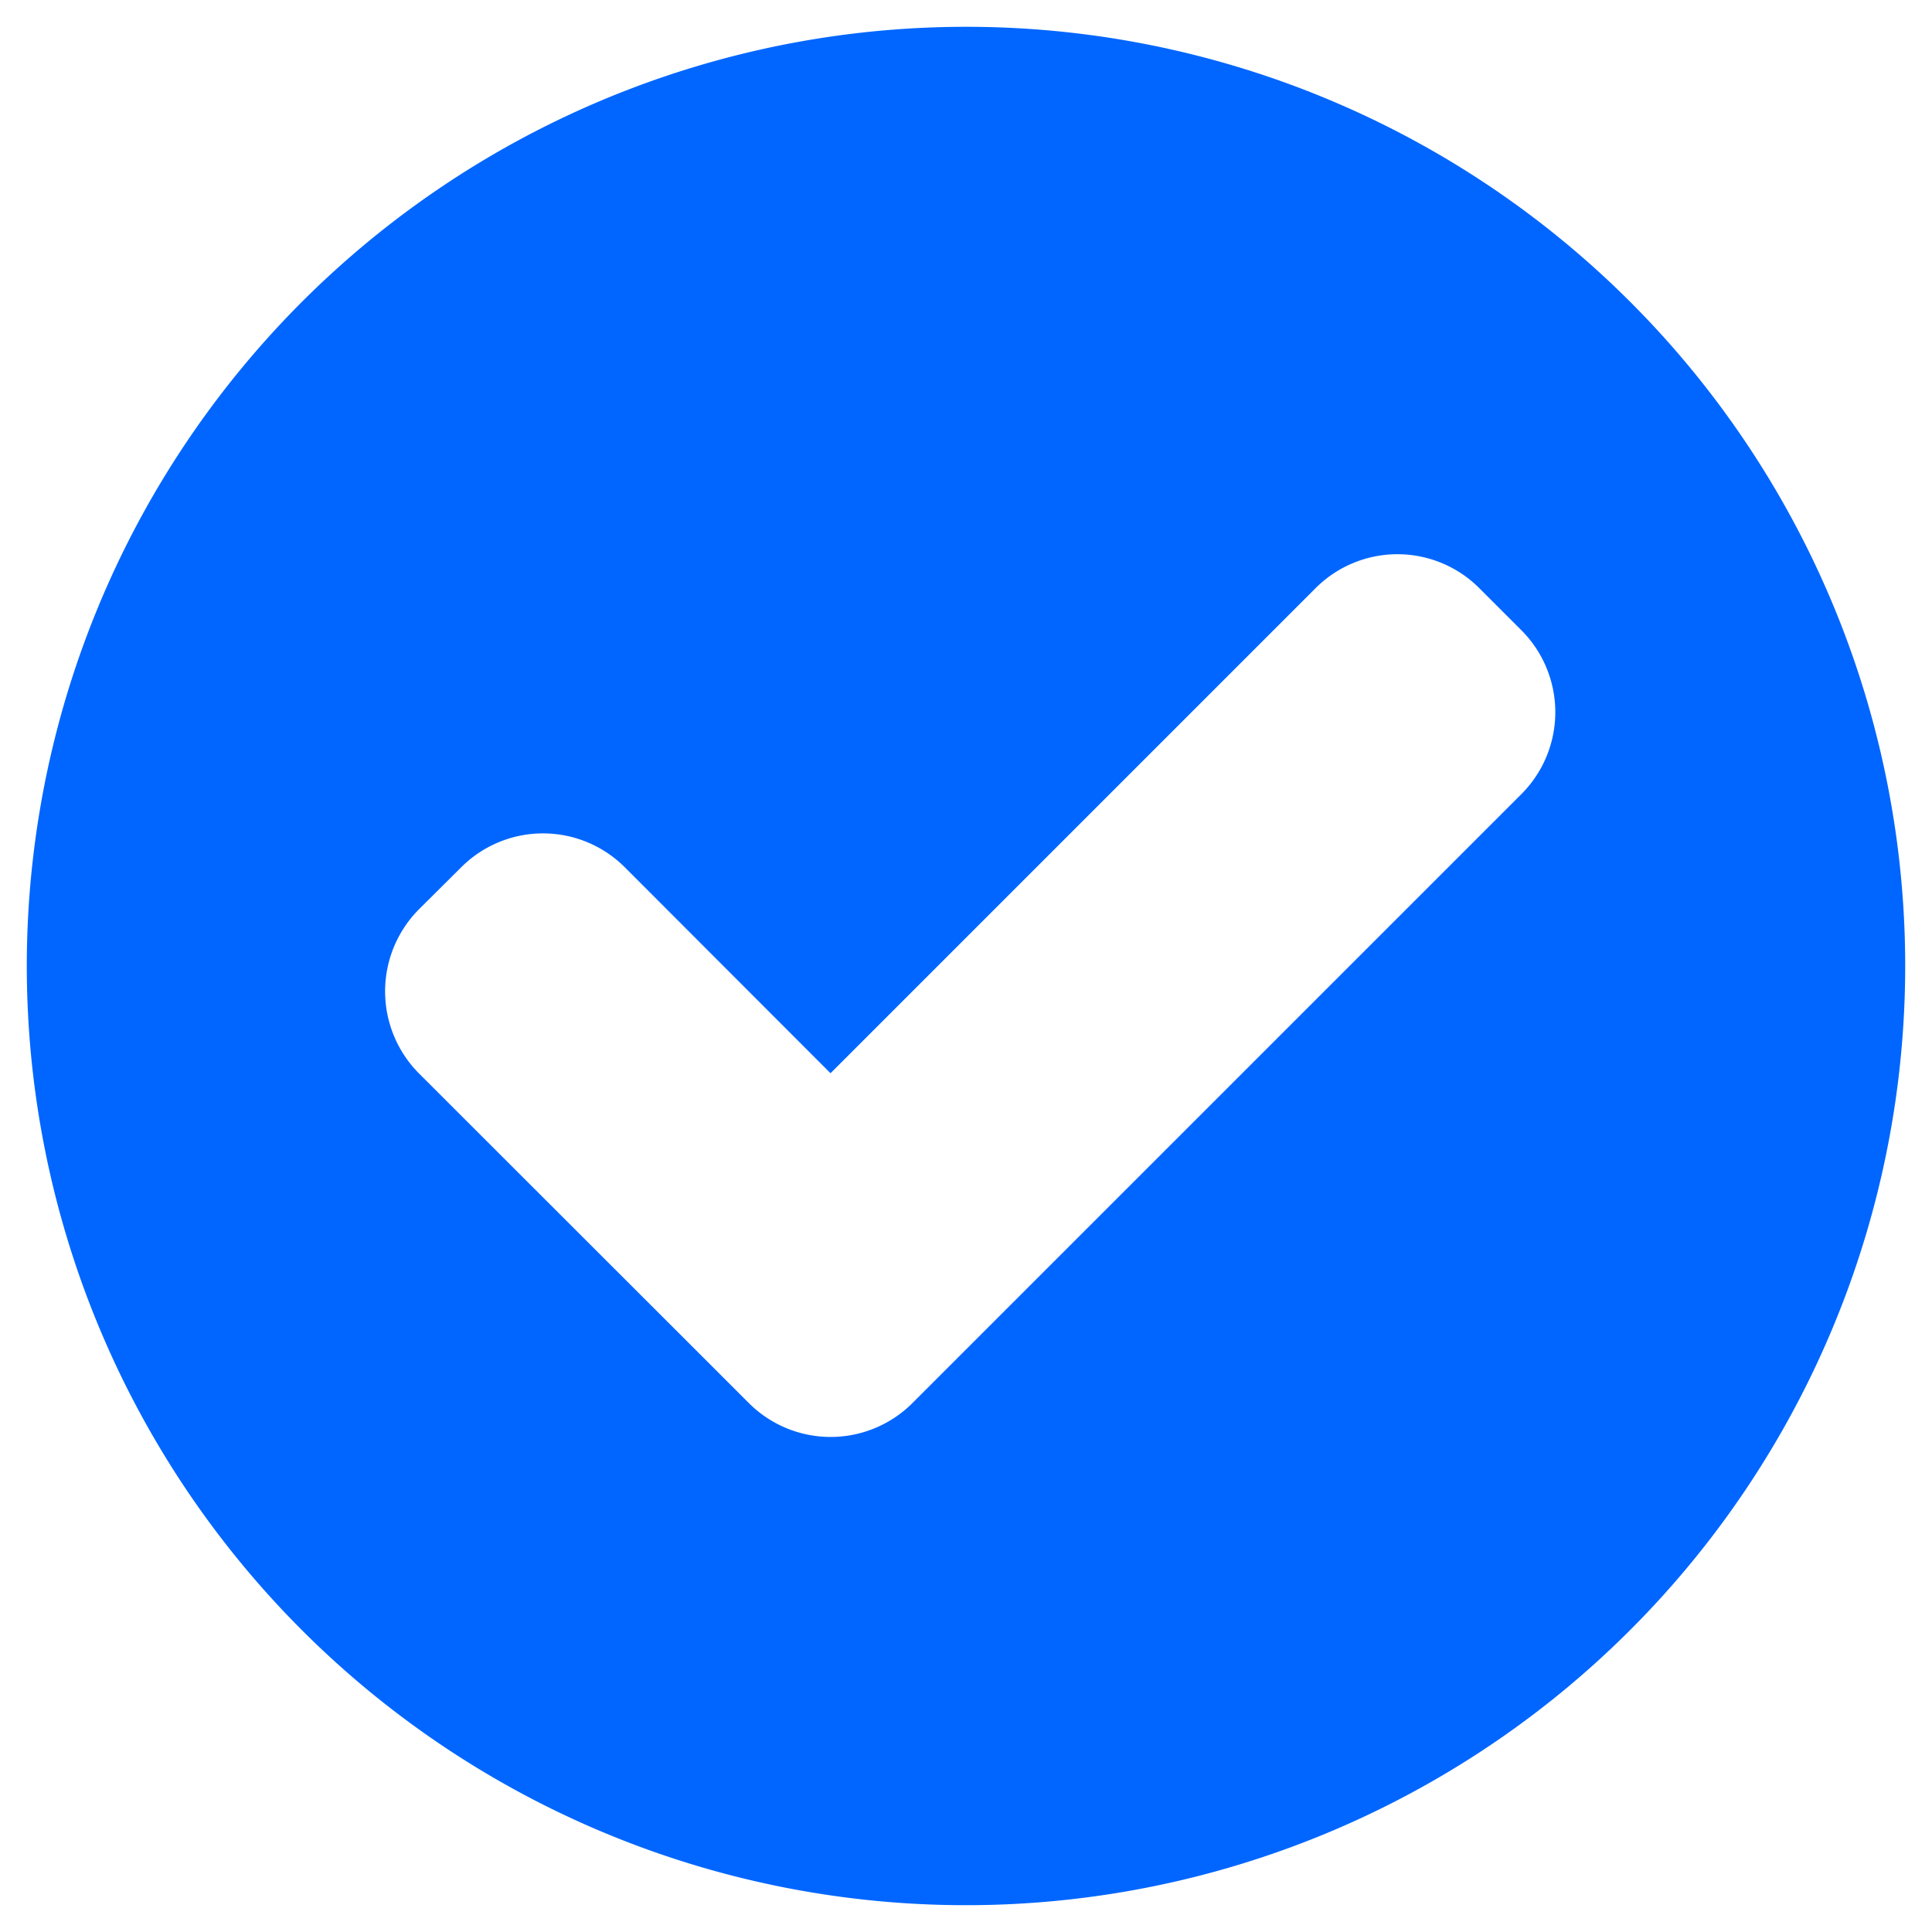 <svg id="Layer_1" data-name="Layer 1" xmlns="http://www.w3.org/2000/svg" viewBox="0 0 80 80"><defs><style>.cls-1{fill:#06f;}</style></defs><path class="cls-1" d="M40,1.11A38.89,38.89,0,1,0,78.89,40,38.88,38.88,0,0,0,40,1.11ZM63,32.88,37.78,58.1a4.79,4.79,0,0,1-6.77,0l-1.75-1.75L17.34,44.44a4.82,4.82,0,0,1,0-6.78l1.76-1.75a4.79,4.79,0,0,1,6.77,0l8.52,8.53L54.48,24.35a4.79,4.79,0,0,1,6.77,0L63,26.1A4.8,4.8,0,0,1,63,32.88Z"/></svg>